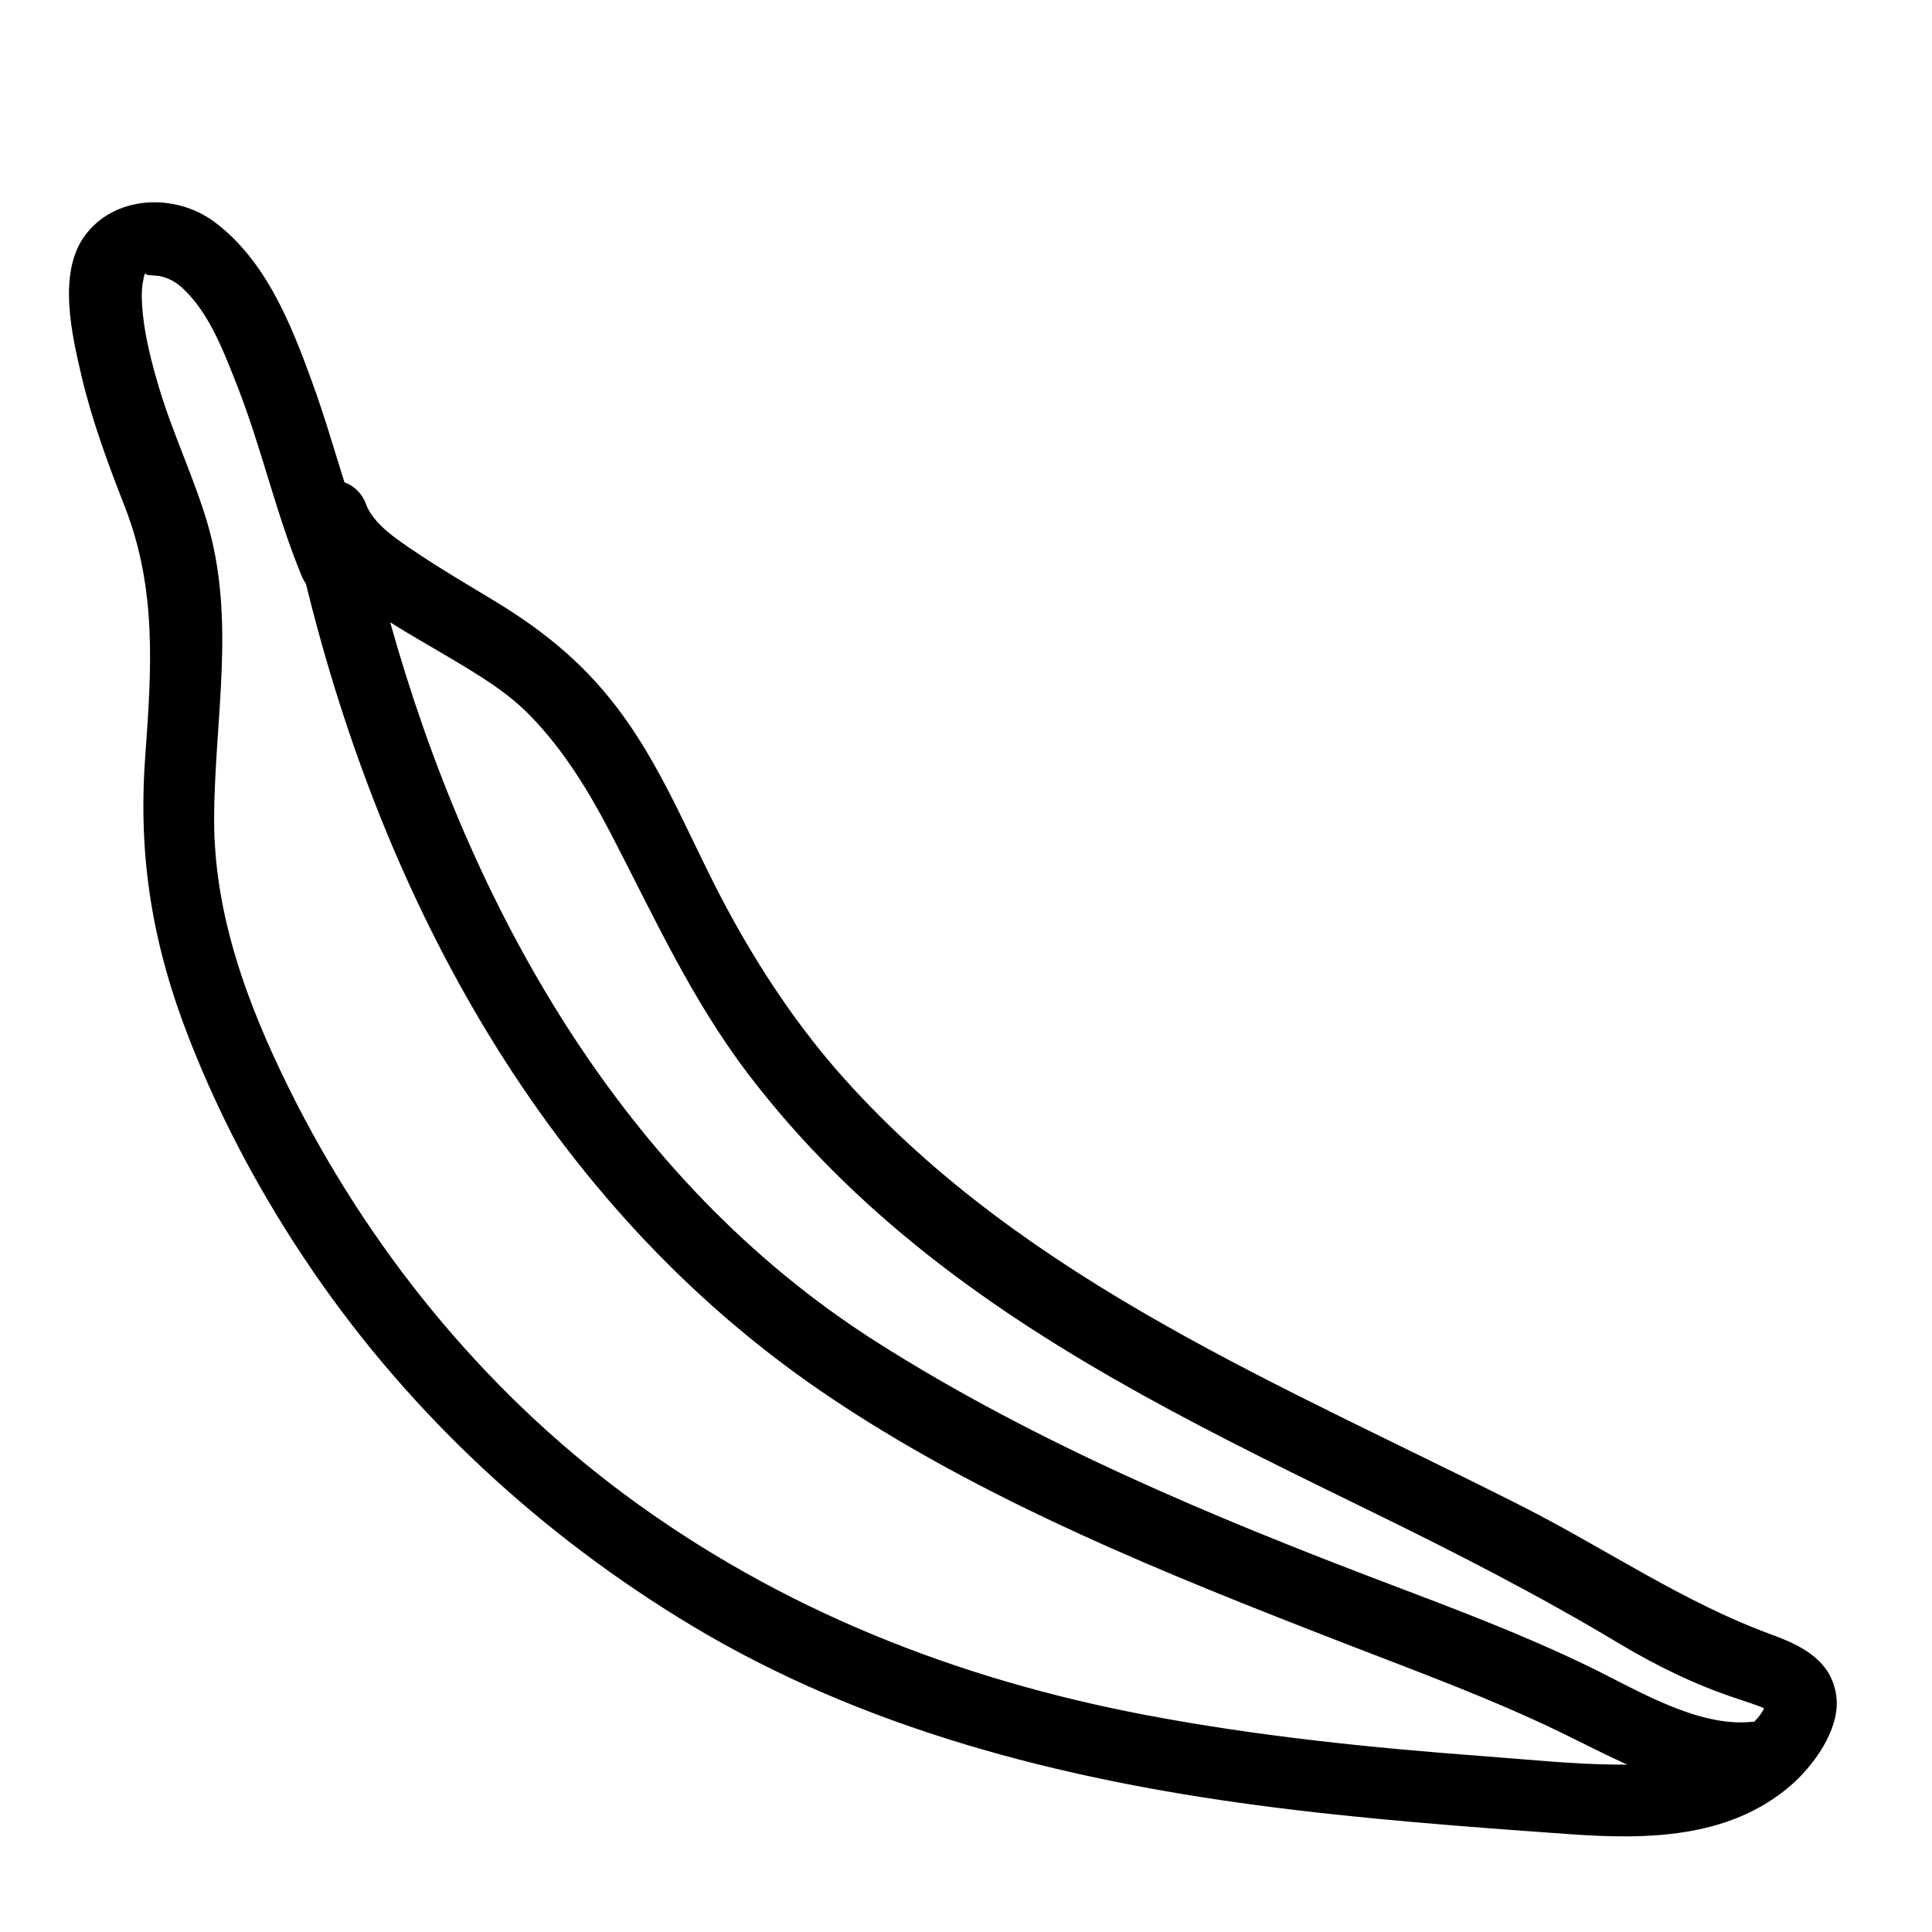 <?xml version="1.0" encoding="UTF-8"?>
<!-- Uploaded to: ICON Repo, www.svgrepo.com, Generator: ICON Repo Mixer Tools -->
<svg fill="#000000" width="800px" height="800px" version="1.1" viewBox="144 144 512 512" xmlns="http://www.w3.org/2000/svg">
 <path d="m630.66 593.65c-1.152-9.461-8.973-13.465-17.094-16.434-23.629-8.645-43.898-22.746-66.27-34.078-63.137-31.992-131.14-59.297-179.43-113.14-12.238-13.641-22.414-28.938-31.109-45.039-9.277-17.18-16.098-35.305-27.609-51.25-9.422-13.055-20.43-22.172-34.059-30.43-7.055-4.273-14.176-8.422-21.02-13.039-4.473-3.016-11.09-7.25-13.059-12.594-1.125-3.055-3.269-4.926-5.723-5.828-2.785-8.863-5.375-17.805-8.543-26.504-5.621-15.461-12.273-32.27-25.832-42.438-10.555-7.914-26.727-7.102-34.516 3.699-7.152 9.902-3.328 26.234-0.816 36.965 2.777 11.852 7.043 23.352 11.469 34.672 8.625 22.062 7.098 43.285 5.426 66.484-1.926 26.707 1.996 49.922 11.734 74.781 8.492 21.672 19.562 42.191 32.707 61.387 26.184 38.238 60.941 70.273 100.63 94.086 45.371 27.219 97.324 40.48 149.36 47.414 27.625 3.684 55.398 5.742 83.184 7.715 20.285 1.445 41.836 1.164 58.117-12.605 6.269-5.297 13.512-15.148 12.453-23.824zm-367.26-275.21c7.512 4.496 14.895 8.848 21.035 15.145 8.984 9.211 15.66 20.184 21.555 31.539 11.41 21.973 21.219 43.707 36.332 63.559 13.738 18.047 29.852 33.895 47.637 47.934 35.703 28.18 76.812 48.09 117.47 67.961 22.297 10.898 44.125 22.055 65.414 34.824 10.047 6.027 20.445 11.121 31.586 14.781 2.004 0.66 4 1.328 5.981 2.059 0.441 0.16 0.785 0.332 1.07 0.5-0.477 1.105-1.414 2.32-2.555 3.519-0.18 0.012-0.352 0.012-0.539 0.031-14.508 1.547-30.84-8.605-43.383-14.68-17.402-8.426-35.039-15.082-53.121-21.934-46.465-17.613-93.68-37.379-135.73-64.133-67.277-42.809-107.66-115.33-128.75-190.64 5.394 3.43 10.945 6.512 15.996 9.531zm273.71 290.96c-29.898-2.231-59.727-5.273-89.207-10.855-50.293-9.523-97.316-27.992-138.51-58.605-37.59-27.934-67.941-65.418-88.699-107.28-11.148-22.488-20.039-46.449-19.949-71.781 0.098-26.441 5.871-52.578-1.867-78.547-3.598-12.074-9.152-23.555-12.758-35.684-1.922-6.453-3.652-13.113-4.305-19.828-0.258-2.652-0.406-5.602 0.043-8.02 0.52-2.793 0.422-2.035 1.051-2.394-1.133 0.645 2.484 0.512 3.719 0.82 3.16 0.785 5.082 2.32 7.277 4.66 6.086 6.477 9.684 16.047 12.887 24.172 6.531 16.566 10.34 34.148 17.16 50.582 0.312 0.754 0.688 1.434 1.117 2.043 20.648 84.293 63.645 164.13 136.56 214.02 42.051 28.773 91.617 48.547 138.89 66.883 19.371 7.519 38.441 14.477 57.145 23.535 5.414 2.621 11.363 5.727 17.562 8.531-0.992-0.004-1.98-0.008-2.945-0.016-11.715-0.109-23.496-1.367-35.172-2.238z"/>
</svg>
